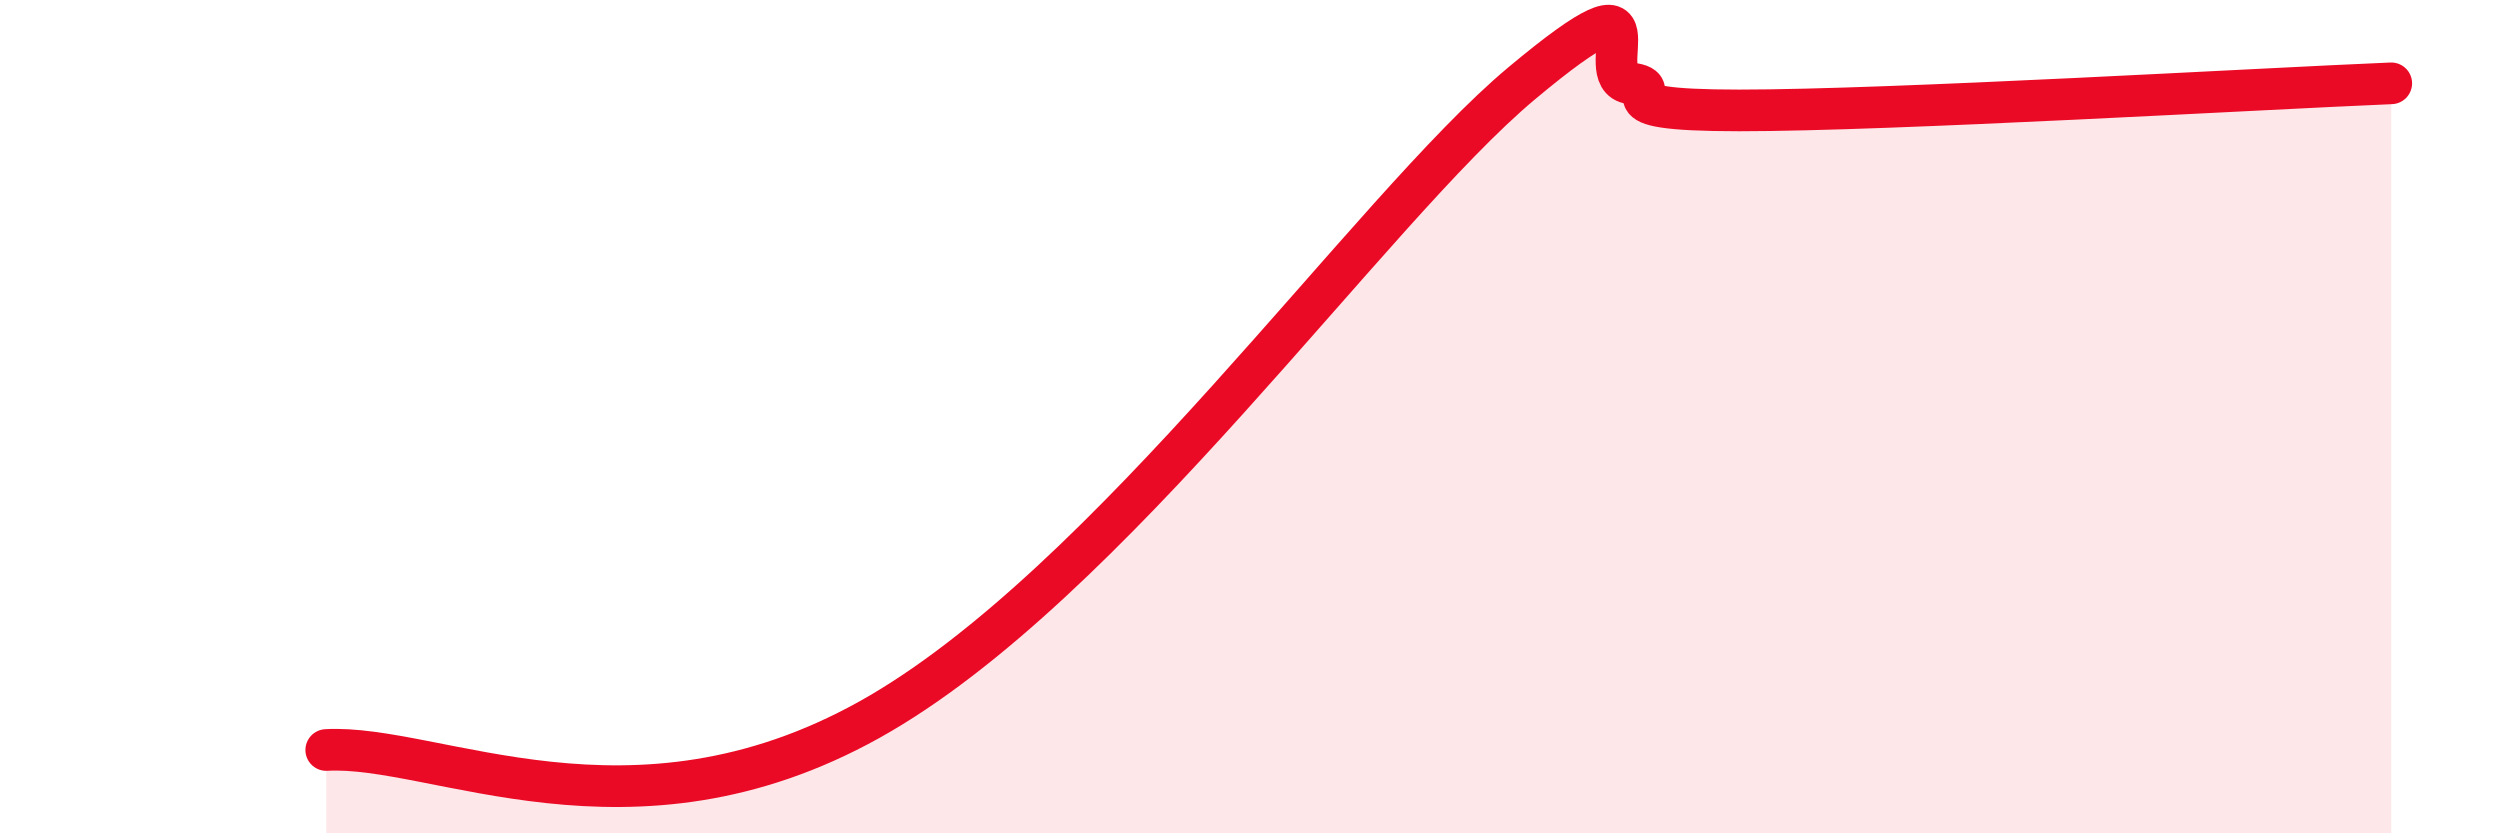
    <svg width="60" height="20" viewBox="0 0 60 20" xmlns="http://www.w3.org/2000/svg">
      <path
        d="M 7.83,18 C 10.44,17.85 15.13,20.47 20.87,17.27 C 26.61,14.07 32.87,5.05 36.52,2 C 40.17,-1.05 38.09,1.87 39.13,2 C 40.17,2.13 38.09,2.65 41.74,2.65 C 45.39,2.65 54.26,2.13 57.39,2L57.39 20L7.83 20Z"
        fill="#EB0A25"
        opacity="0.1"
        stroke-linecap="round"
        stroke-linejoin="round"
      />
      <path
        d="M 7.83,18 C 10.44,17.85 15.13,20.47 20.87,17.27 C 26.61,14.07 32.87,5.05 36.52,2 C 40.17,-1.05 38.09,1.87 39.13,2 C 40.17,2.13 38.09,2.65 41.74,2.65 C 45.39,2.65 54.26,2.13 57.39,2"
        stroke="#EB0A25"
        stroke-width="1"
        fill="none"
        stroke-linecap="round"
        stroke-linejoin="round"
      />
    </svg>
  